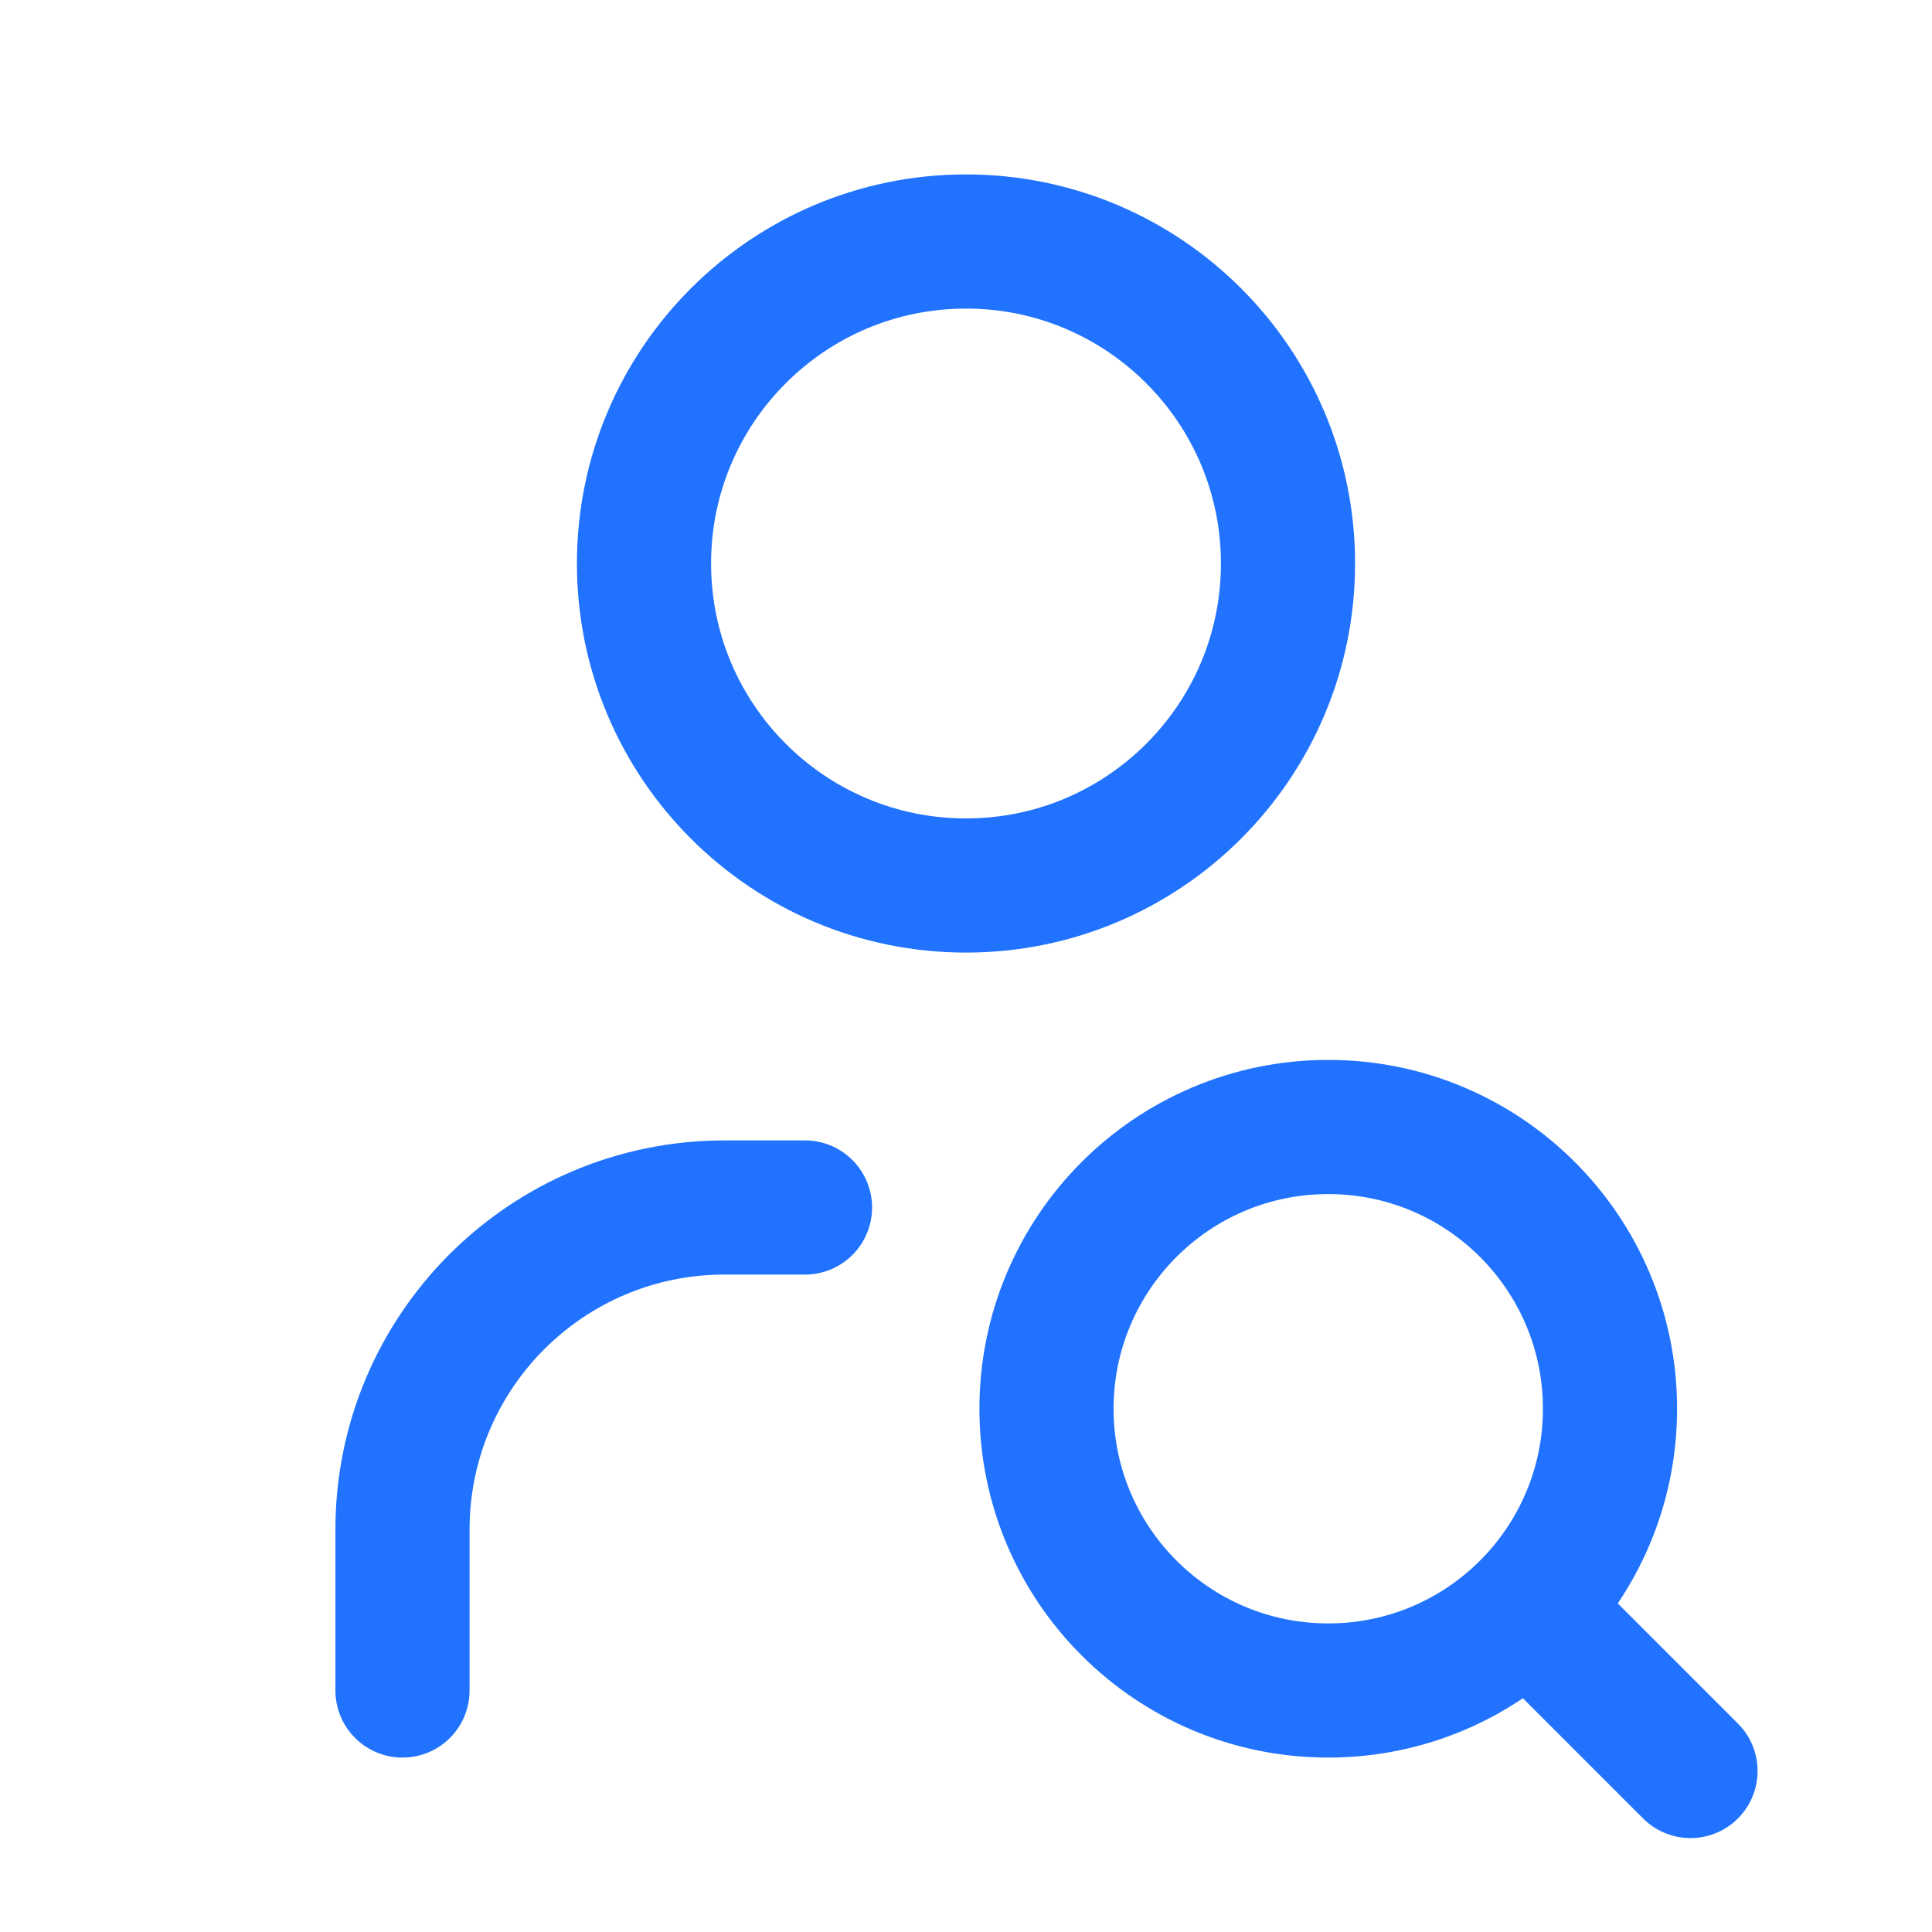 <svg width="72" height="72" viewBox="0 0 72 72" fill="none" xmlns="http://www.w3.org/2000/svg">
<path d="M15 63V57C15 50.373 20.373 45 27 45H30M56.925 59.925C55.025 61.825 52.4 63 49.5 63C43.701 63 39 58.299 39 52.5C39 46.701 43.701 42 49.5 42C55.299 42 60 46.701 60 52.5C60 55.4 58.825 58.025 56.925 59.925ZM56.925 59.925L63 66M48 21C48 27.627 42.627 33 36 33C29.373 33 24 27.627 24 21C24 14.373 29.373 9 36 9C42.627 9 48 14.373 48 21Z" stroke="#2173FF" stroke-width="5" stroke-linecap="round" stroke-linejoin="round"/>
</svg>
